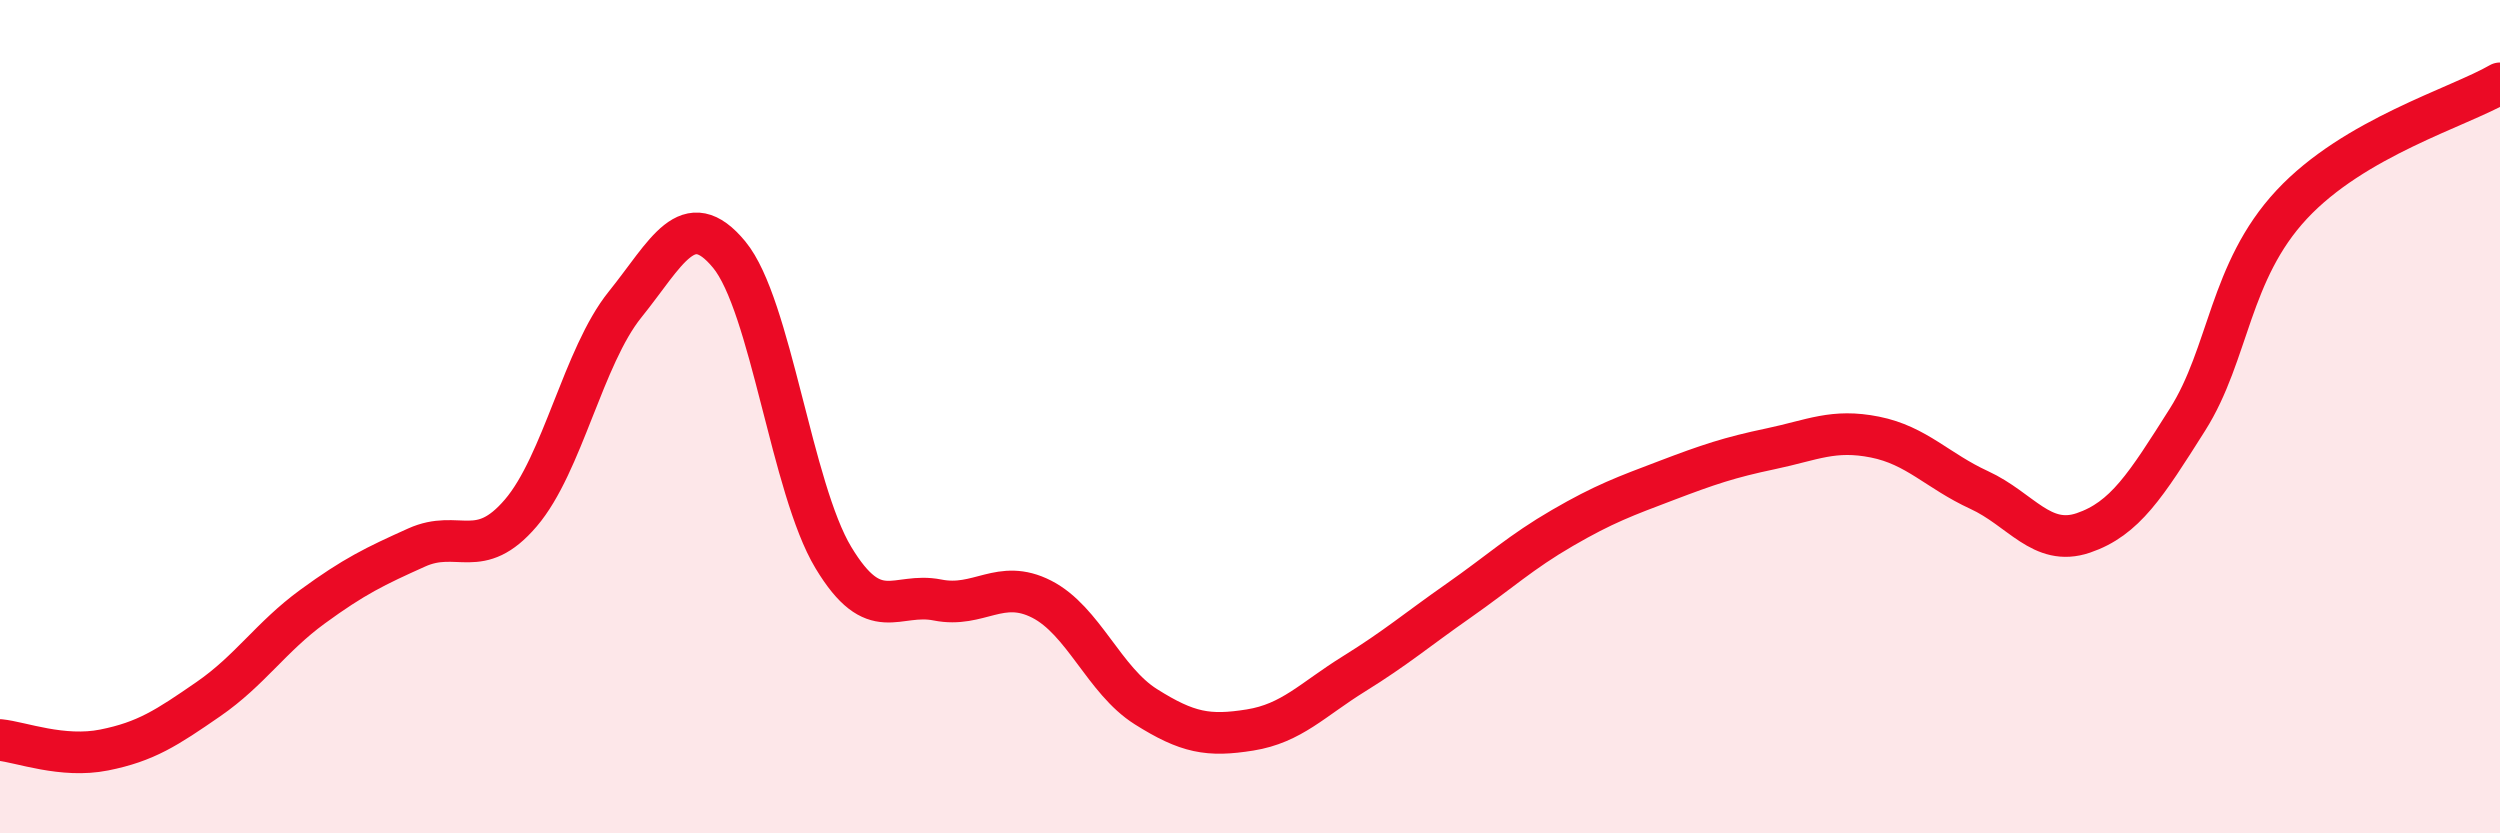 
    <svg width="60" height="20" viewBox="0 0 60 20" xmlns="http://www.w3.org/2000/svg">
      <path
        d="M 0,17.76 C 0.5,17.81 1.5,18.2 2.5,18 C 3.5,17.8 4,17.47 5,16.78 C 6,16.09 6.5,15.29 7.5,14.56 C 8.5,13.83 9,13.59 10,13.14 C 11,12.69 11.5,13.48 12.5,12.31 C 13.5,11.14 14,8.55 15,7.31 C 16,6.07 16.5,4.9 17.5,6.11 C 18.5,7.32 19,11.72 20,13.38 C 21,15.04 21.5,14.2 22.5,14.4 C 23.5,14.6 24,13.87 25,14.38 C 26,14.89 26.5,16.33 27.5,16.96 C 28.5,17.59 29,17.68 30,17.52 C 31,17.36 31.5,16.79 32.5,16.17 C 33.5,15.55 34,15.12 35,14.42 C 36,13.72 36.5,13.25 37.5,12.67 C 38.5,12.09 39,11.91 40,11.53 C 41,11.15 41.5,10.98 42.5,10.77 C 43.5,10.56 44,10.29 45,10.49 C 46,10.69 46.5,11.3 47.5,11.76 C 48.5,12.22 49,13.13 50,12.79 C 51,12.45 51.5,11.65 52.5,10.07 C 53.5,8.49 53.5,6.52 55,4.91 C 56.5,3.3 59,2.58 60,2L60 20L0 20Z"
        fill="#EB0A25"
        opacity="0.1"
        stroke-linecap="round"
        stroke-linejoin="round"
      />
      <path
        d="M 0,17.76 C 0.5,17.81 1.5,18.2 2.5,18 C 3.5,17.8 4,17.47 5,16.78 C 6,16.09 6.5,15.29 7.5,14.56 C 8.5,13.83 9,13.59 10,13.14 C 11,12.69 11.5,13.48 12.5,12.31 C 13.5,11.14 14,8.55 15,7.31 C 16,6.07 16.5,4.9 17.5,6.11 C 18.5,7.32 19,11.72 20,13.38 C 21,15.04 21.5,14.2 22.5,14.4 C 23.5,14.6 24,13.87 25,14.38 C 26,14.89 26.5,16.33 27.5,16.96 C 28.5,17.59 29,17.68 30,17.52 C 31,17.36 31.5,16.79 32.5,16.17 C 33.5,15.55 34,15.12 35,14.42 C 36,13.72 36.5,13.25 37.5,12.67 C 38.5,12.09 39,11.91 40,11.53 C 41,11.15 41.5,10.98 42.5,10.77 C 43.5,10.56 44,10.29 45,10.49 C 46,10.69 46.5,11.3 47.5,11.76 C 48.5,12.22 49,13.13 50,12.79 C 51,12.45 51.5,11.65 52.5,10.07 C 53.5,8.49 53.5,6.52 55,4.91 C 56.5,3.3 59,2.58 60,2"
        stroke="#EB0A25"
        stroke-width="1"
        fill="none"
        stroke-linecap="round"
        stroke-linejoin="round"
      />
    </svg>
  